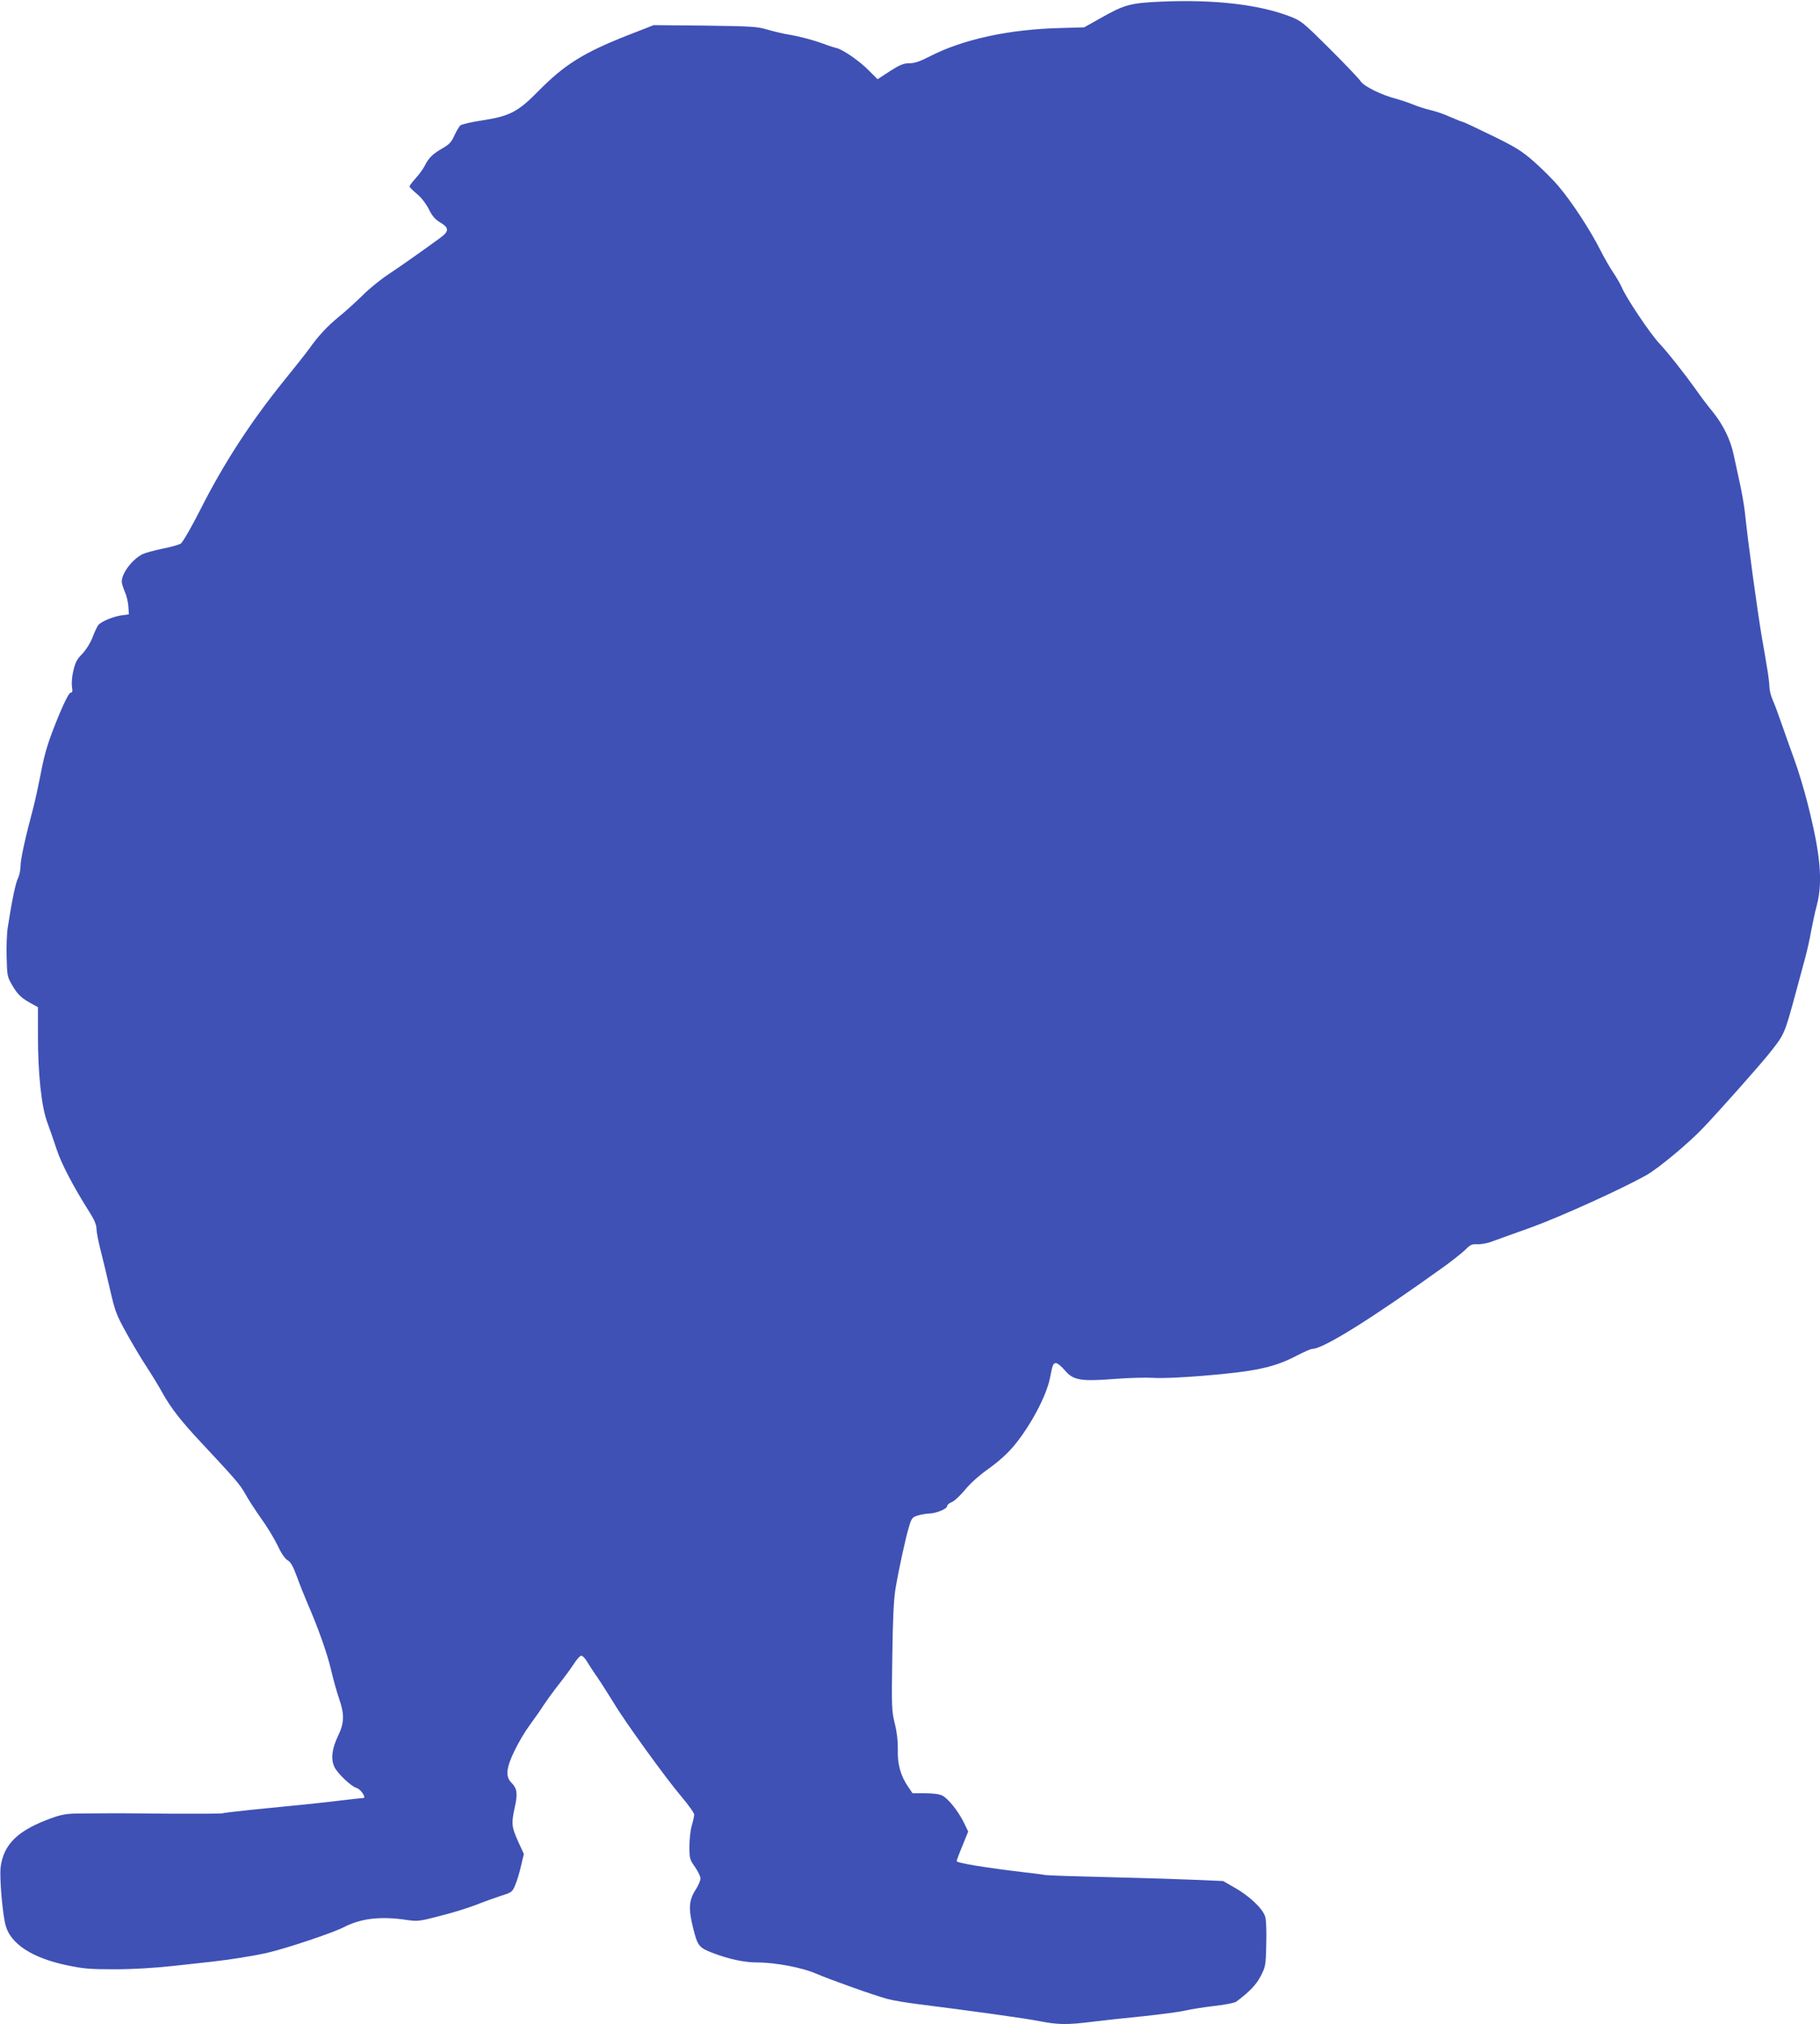 <?xml version="1.0" standalone="no"?>
<!DOCTYPE svg PUBLIC "-//W3C//DTD SVG 20010904//EN"
 "http://www.w3.org/TR/2001/REC-SVG-20010904/DTD/svg10.dtd">
<svg version="1.0" xmlns="http://www.w3.org/2000/svg"
 width="1151pt" height="1280pt" viewBox="0 0 1151 1280"
 preserveAspectRatio="xMidYMid meet">
<g transform="translate(0,1280) scale(0.1,-0.1)"
fill="#3f51b5" stroke="none">
<path d="M7350 12790 c-203 -9 -237 -18 -394 -107 l-100 -56 -140 -4 c-331 -7
-627 -71 -841 -182 -58 -30 -92 -41 -124 -41 -36 0 -59 -9 -123 -50 l-78 -51
-53 53 c-59 61 -167 135 -206 144 -14 3 -42 12 -61 19 -70 27 -168 54 -235 65
-38 6 -101 21 -139 32 -65 20 -100 22 -396 26 l-326 3 -169 -66 c-274 -108
-396 -184 -560 -351 -130 -132 -181 -158 -353 -185 -69 -10 -132 -25 -140 -32
-8 -6 -25 -35 -38 -63 -18 -41 -33 -57 -71 -79 -65 -37 -91 -62 -115 -110 -11
-22 -38 -59 -59 -82 -22 -24 -39 -47 -39 -52 0 -5 20 -25 45 -46 28 -22 57
-60 76 -96 22 -45 41 -67 75 -87 55 -33 55 -55 -3 -97 -139 -101 -239 -171
-321 -226 -51 -33 -128 -95 -170 -138 -43 -42 -110 -103 -150 -135 -72 -59
-129 -120 -187 -202 -16 -23 -93 -120 -170 -215 -204 -254 -370 -510 -516
-798 -58 -115 -113 -209 -125 -218 -12 -8 -65 -23 -118 -33 -53 -11 -110 -27
-126 -35 -65 -34 -130 -120 -130 -173 0 -11 9 -39 19 -63 11 -24 21 -66 23
-94 l3 -50 -46 -6 c-54 -8 -128 -39 -147 -61 -7 -9 -24 -44 -37 -79 -15 -38
-42 -80 -66 -105 -32 -32 -43 -54 -55 -105 -9 -37 -12 -80 -9 -101 5 -30 3
-38 -8 -38 -9 0 -35 -49 -70 -132 -73 -177 -93 -241 -122 -394 -14 -71 -34
-163 -45 -204 -49 -183 -80 -323 -80 -365 0 -25 -7 -60 -16 -78 -15 -29 -38
-138 -65 -312 -6 -38 -9 -124 -7 -190 3 -117 4 -122 38 -180 34 -57 57 -78
129 -117 l31 -17 0 -183 c0 -238 22 -448 60 -548 15 -41 42 -118 59 -170 29
-89 107 -238 210 -400 28 -44 41 -76 41 -100 0 -19 12 -80 26 -135 14 -55 41
-167 60 -250 31 -135 40 -160 101 -270 36 -66 94 -163 128 -215 34 -52 82
-130 105 -173 52 -92 117 -176 243 -310 218 -233 245 -265 277 -322 18 -33 63
-103 100 -155 38 -52 85 -130 105 -172 23 -49 46 -84 63 -94 20 -11 35 -37 59
-102 17 -48 47 -123 66 -167 70 -161 127 -322 151 -426 14 -59 36 -139 50
-179 35 -100 34 -155 -6 -237 -39 -81 -47 -147 -23 -197 20 -41 106 -123 139
-132 26 -6 65 -64 44 -64 -7 0 -69 -7 -138 -15 -129 -16 -279 -31 -575 -60
-93 -10 -173 -19 -178 -22 -4 -2 -157 -3 -340 -2 -182 2 -368 3 -412 2 -44 0
-119 -1 -166 -1 -66 -1 -102 -7 -160 -28 -215 -77 -306 -165 -325 -311 -8 -66
12 -299 32 -370 32 -116 168 -204 384 -250 109 -23 148 -26 305 -26 117 0 247
8 370 21 105 12 215 24 245 27 110 12 267 37 350 56 121 28 414 126 482 161
110 57 234 72 400 47 69 -10 80 -9 213 26 77 19 178 51 225 69 47 19 117 44
157 57 69 22 73 24 91 68 11 25 28 80 37 122 l18 75 -37 81 c-41 91 -43 112
-20 217 19 84 14 117 -21 152 -40 39 -34 95 20 205 24 50 66 121 93 157 27 37
69 96 92 132 24 36 69 97 99 135 31 39 71 94 90 123 18 28 39 52 47 52 8 0 23
-15 33 -32 11 -18 42 -67 71 -108 28 -41 73 -113 101 -158 68 -115 334 -483
430 -595 43 -51 79 -101 79 -112 0 -11 -7 -42 -15 -69 -8 -27 -15 -86 -15
-131 0 -77 2 -84 35 -131 19 -27 35 -60 35 -73 0 -13 -14 -46 -32 -73 -42 -67
-45 -118 -14 -243 28 -111 37 -122 124 -155 105 -40 200 -60 284 -60 112 0
283 -33 368 -70 85 -37 362 -136 450 -160 36 -10 126 -25 200 -34 333 -42 673
-89 763 -107 118 -23 177 -24 334 -4 65 8 210 24 323 35 113 12 233 28 266 36
34 8 116 21 183 29 68 7 130 20 139 27 87 65 126 107 155 162 30 58 32 67 35
200 2 83 0 155 -7 176 -15 50 -97 128 -189 181 l-77 44 -160 7 c-88 4 -333 12
-545 17 -212 5 -401 11 -420 14 -19 4 -78 11 -130 17 -245 29 -430 59 -430 71
0 4 16 48 37 98 l36 89 -27 56 c-36 73 -98 151 -136 171 -19 10 -57 15 -109
15 l-80 0 -29 43 c-46 67 -67 141 -64 232 1 52 -5 108 -19 165 -20 80 -21 106
-16 420 3 239 9 363 20 432 21 125 65 328 87 398 15 50 20 56 56 67 21 6 54
12 71 12 44 1 113 30 113 47 0 8 14 20 31 26 16 7 53 42 82 77 32 40 89 91
150 134 65 47 119 96 161 146 105 128 203 313 226 426 17 88 20 95 39 95 9 0
33 -20 54 -44 53 -64 101 -73 314 -56 89 7 200 10 247 7 51 -4 176 2 313 13
332 27 451 53 591 126 46 24 91 44 101 44 69 0 376 192 830 518 57 41 119 91
139 110 30 31 41 36 76 34 23 -1 64 6 91 17 28 10 140 51 250 90 184 67 564
239 724 328 77 43 271 204 366 305 91 95 350 387 407 458 104 129 103 128 174
390 20 74 47 174 60 222 13 47 30 124 38 171 9 47 24 120 36 163 39 150 23
325 -60 649 -21 83 -57 202 -80 265 -23 63 -59 165 -80 225 -21 61 -47 132
-59 158 -12 27 -21 65 -21 84 0 19 -7 76 -16 127 -8 50 -22 132 -31 181 -30
178 -89 608 -108 795 -4 36 -17 115 -30 175 -13 61 -31 145 -41 189 -20 96
-67 191 -134 274 -29 34 -75 96 -103 136 -76 106 -174 231 -238 300 -59 65
-207 286 -232 348 -9 20 -33 63 -55 95 -22 32 -58 96 -82 143 -61 122 -180
304 -260 398 -37 45 -110 117 -160 161 -79 69 -117 92 -267 165 -96 47 -179
86 -184 86 -5 0 -39 14 -76 30 -37 17 -94 37 -127 44 -34 8 -83 24 -109 35
-26 11 -74 27 -106 36 -94 24 -205 79 -226 111 -10 16 -98 108 -196 206 -172
171 -180 177 -256 206 -195 74 -474 106 -803 92z"/>
</g>
</svg>
